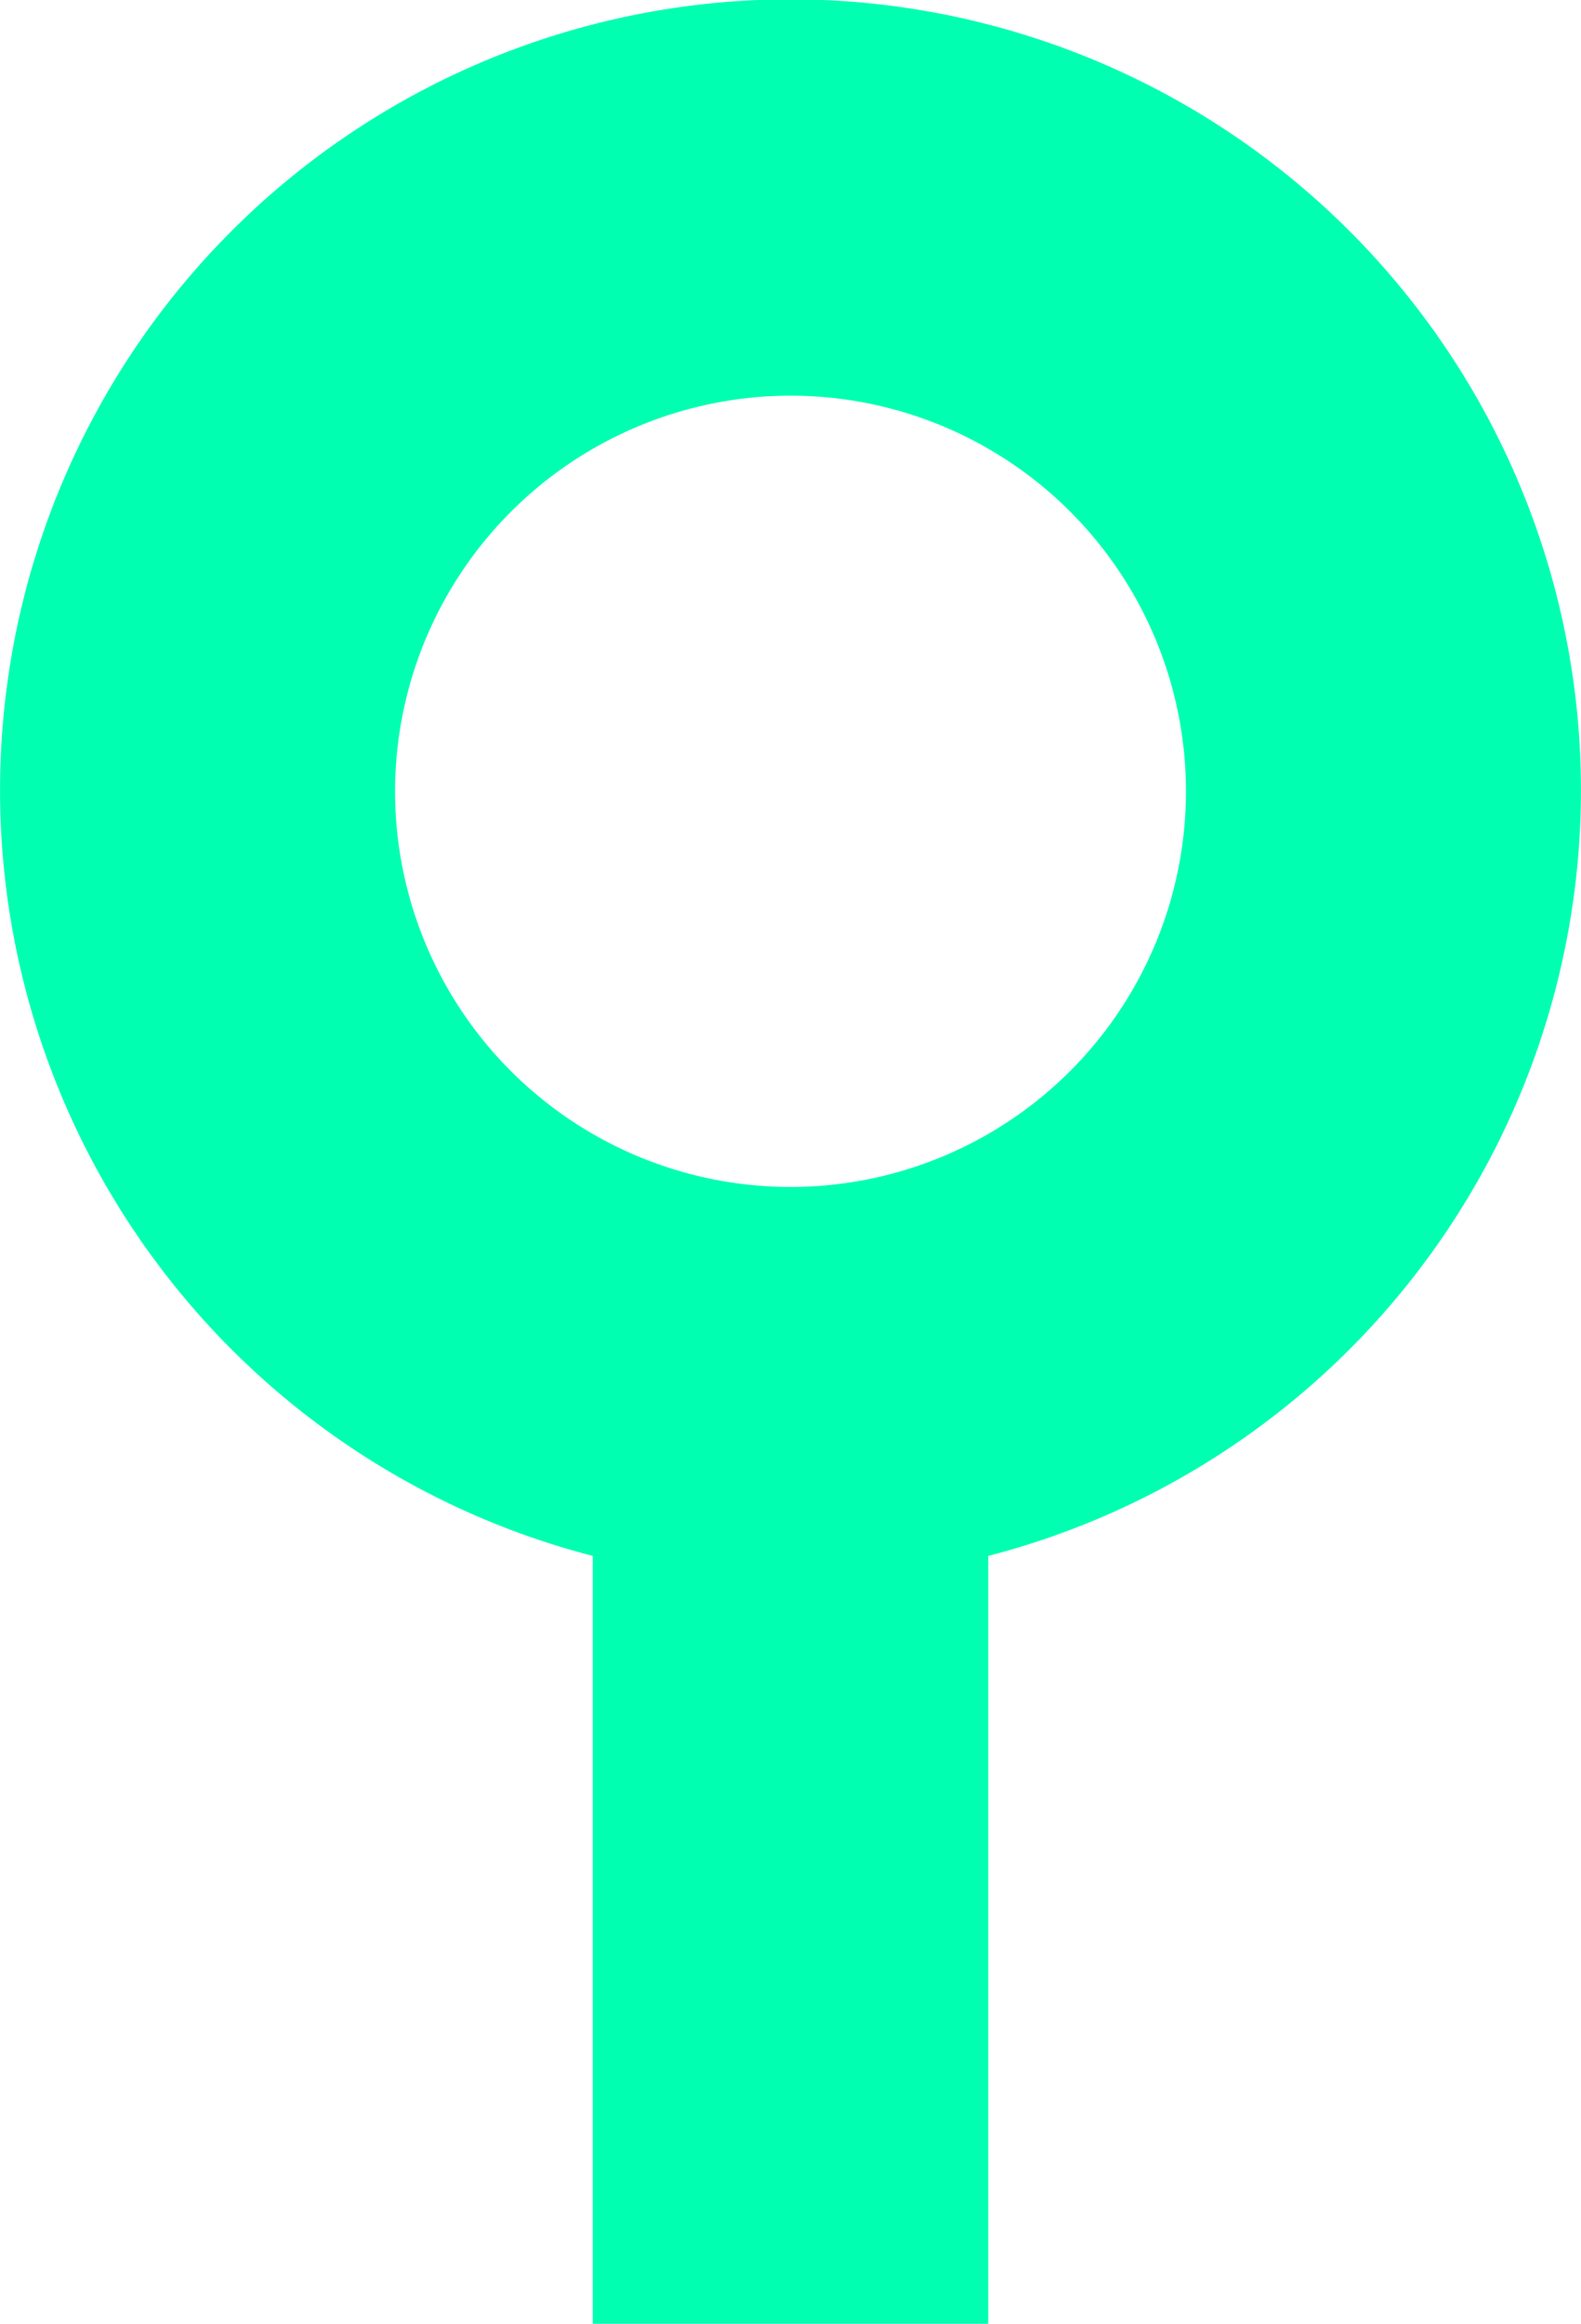 <svg xmlns="http://www.w3.org/2000/svg" width="55.004" height="80.803" viewBox="0 0 55.004 80.803">
  <path id="Path_284" data-name="Path 284" d="M206.053,127.893v26.7h13.758v-26.7a27.5,27.5,0,1,0-13.758,0Zm6.879-40.345a13.758,13.758,0,1,1-13.758,13.758A13.773,13.773,0,0,1,212.932,87.548Z" transform="translate(-185.43 -73.79)" fill="#00ffb1"/>
</svg>
